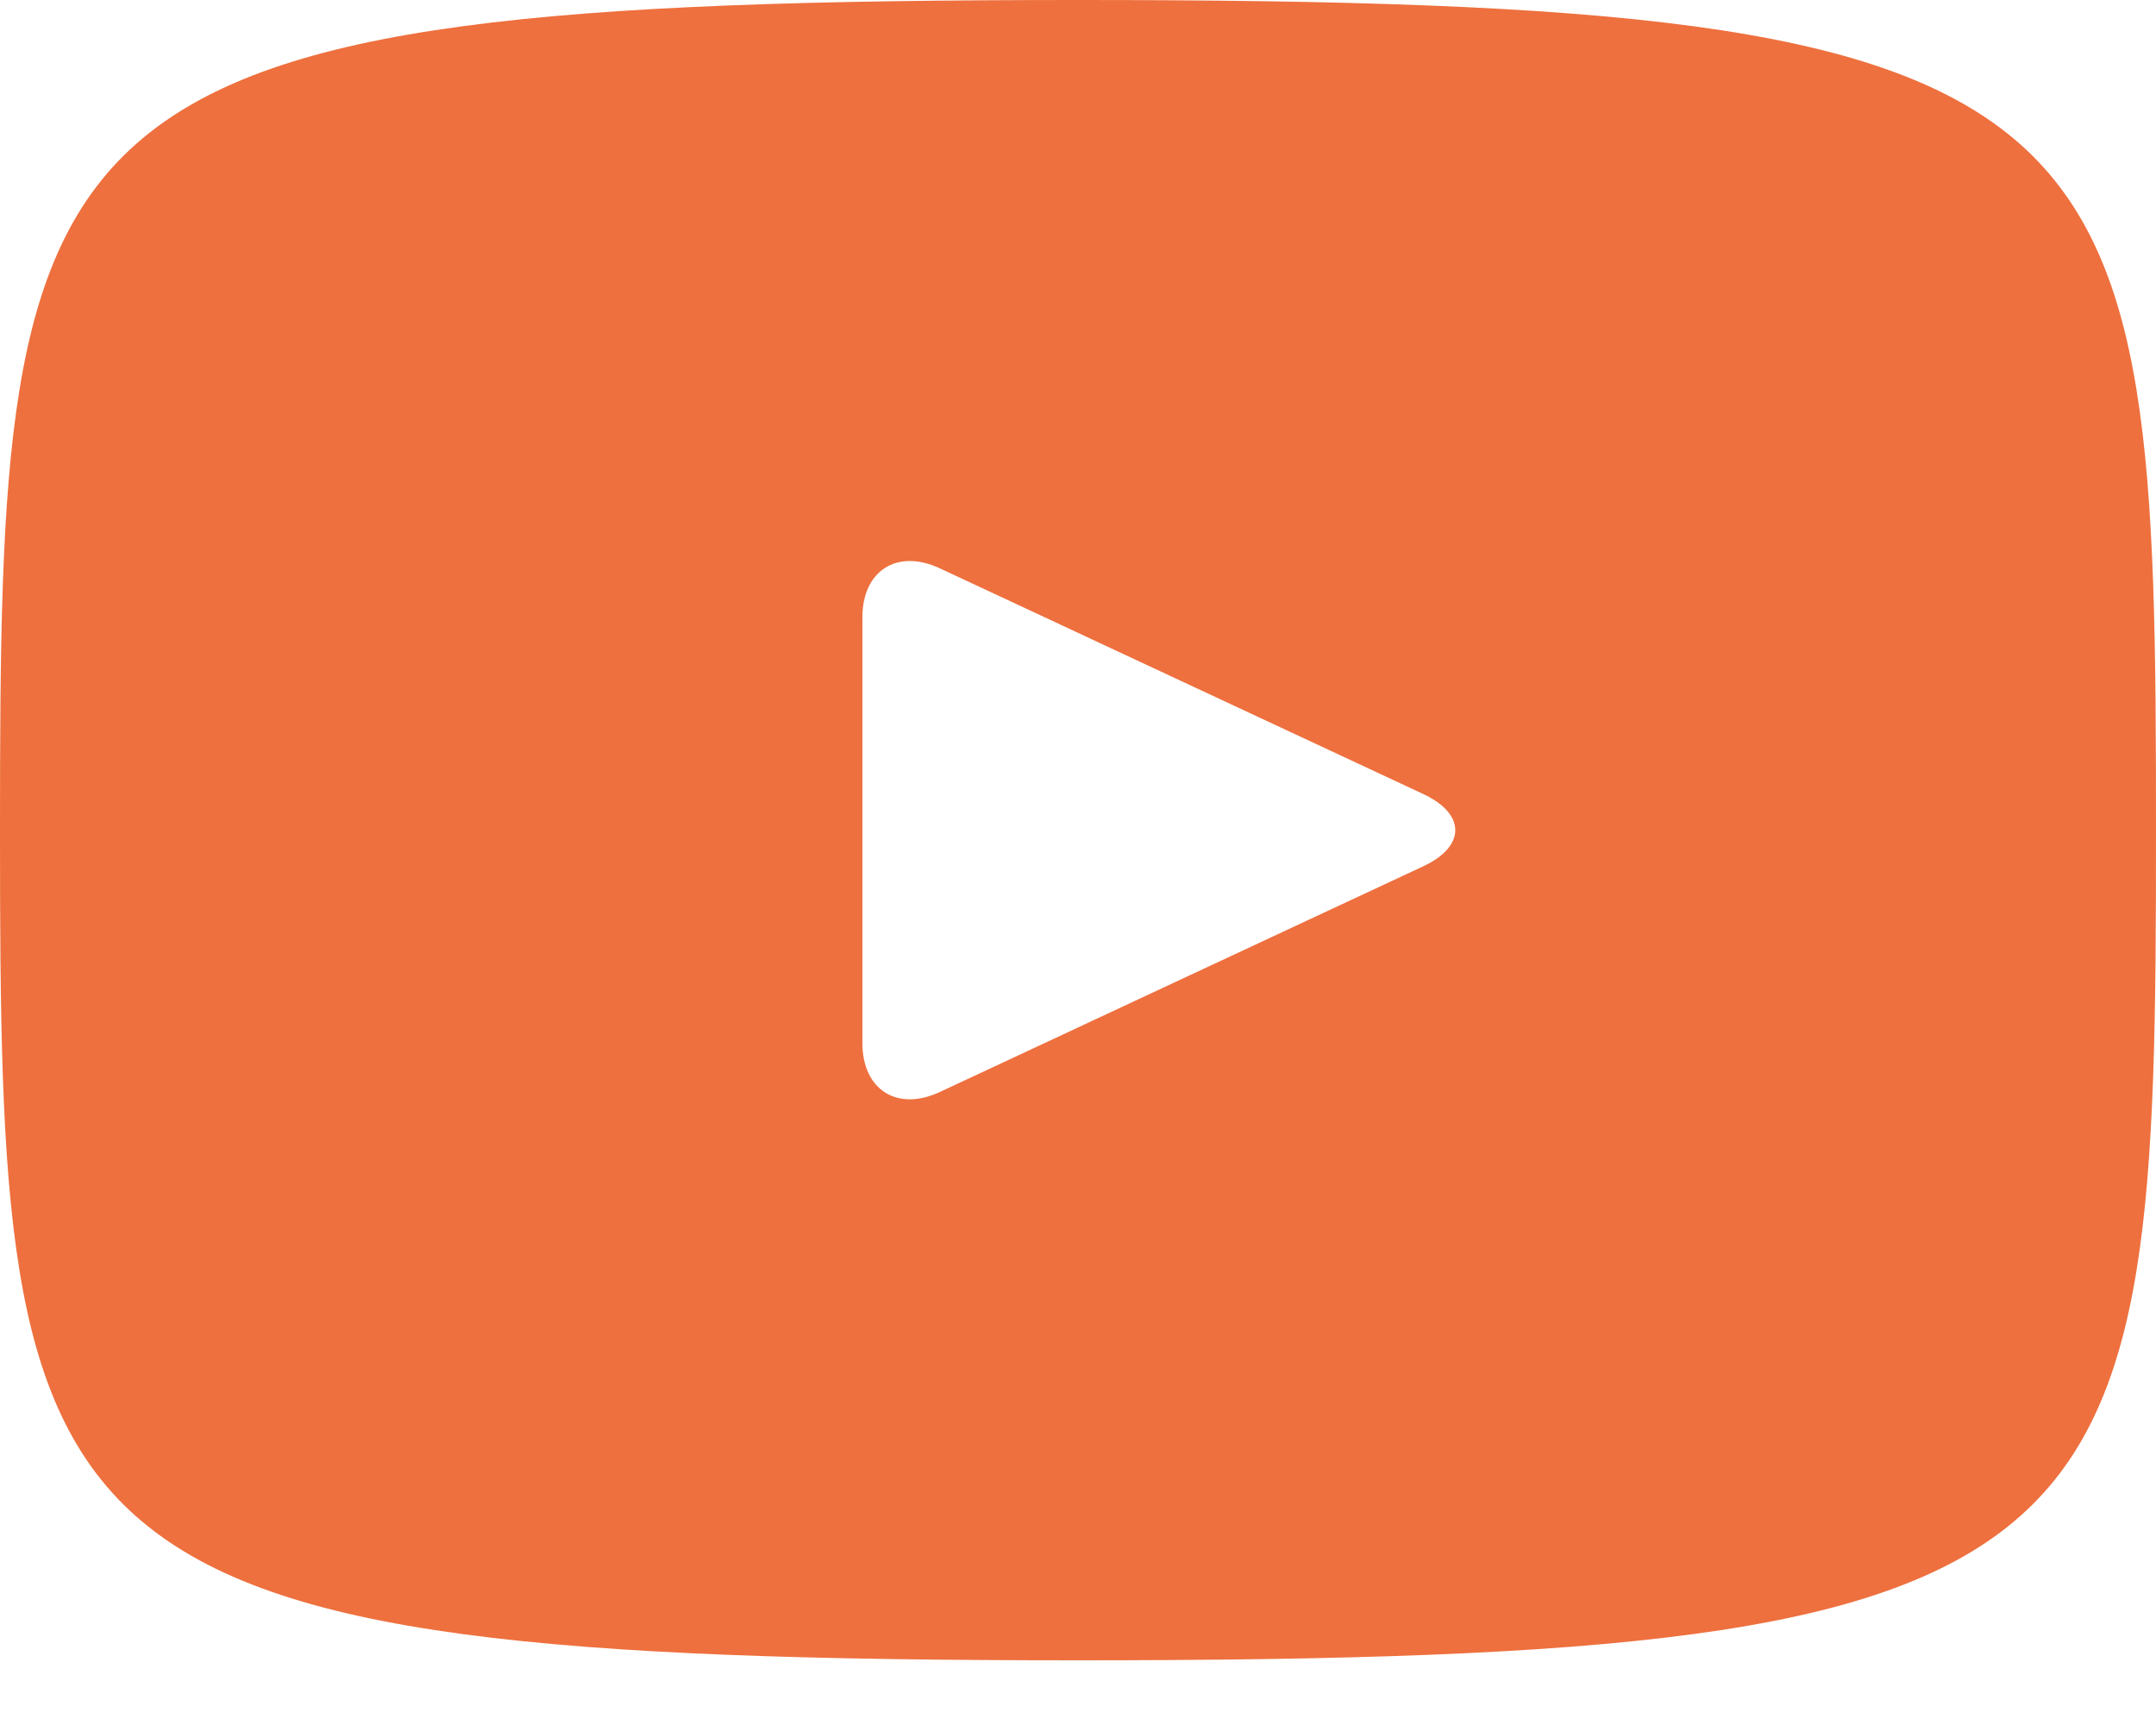 <?xml version="1.0" encoding="UTF-8"?> <svg xmlns="http://www.w3.org/2000/svg" width="20" height="16" viewBox="0 0 20 16" fill="none"> <path d="M10 0C0.172 0 0 0.874 0 7.7C0 14.526 0.172 15.4 10 15.4C19.828 15.4 20 14.526 20 7.7C20 0.874 19.828 0 10 0ZM13.205 8.034L8.715 10.13C8.322 10.312 8 10.108 8 9.674V5.726C8 5.293 8.322 5.088 8.715 5.27L13.205 7.366C13.598 7.55 13.598 7.85 13.205 8.034Z" fill="#EE703E"></path> </svg> 